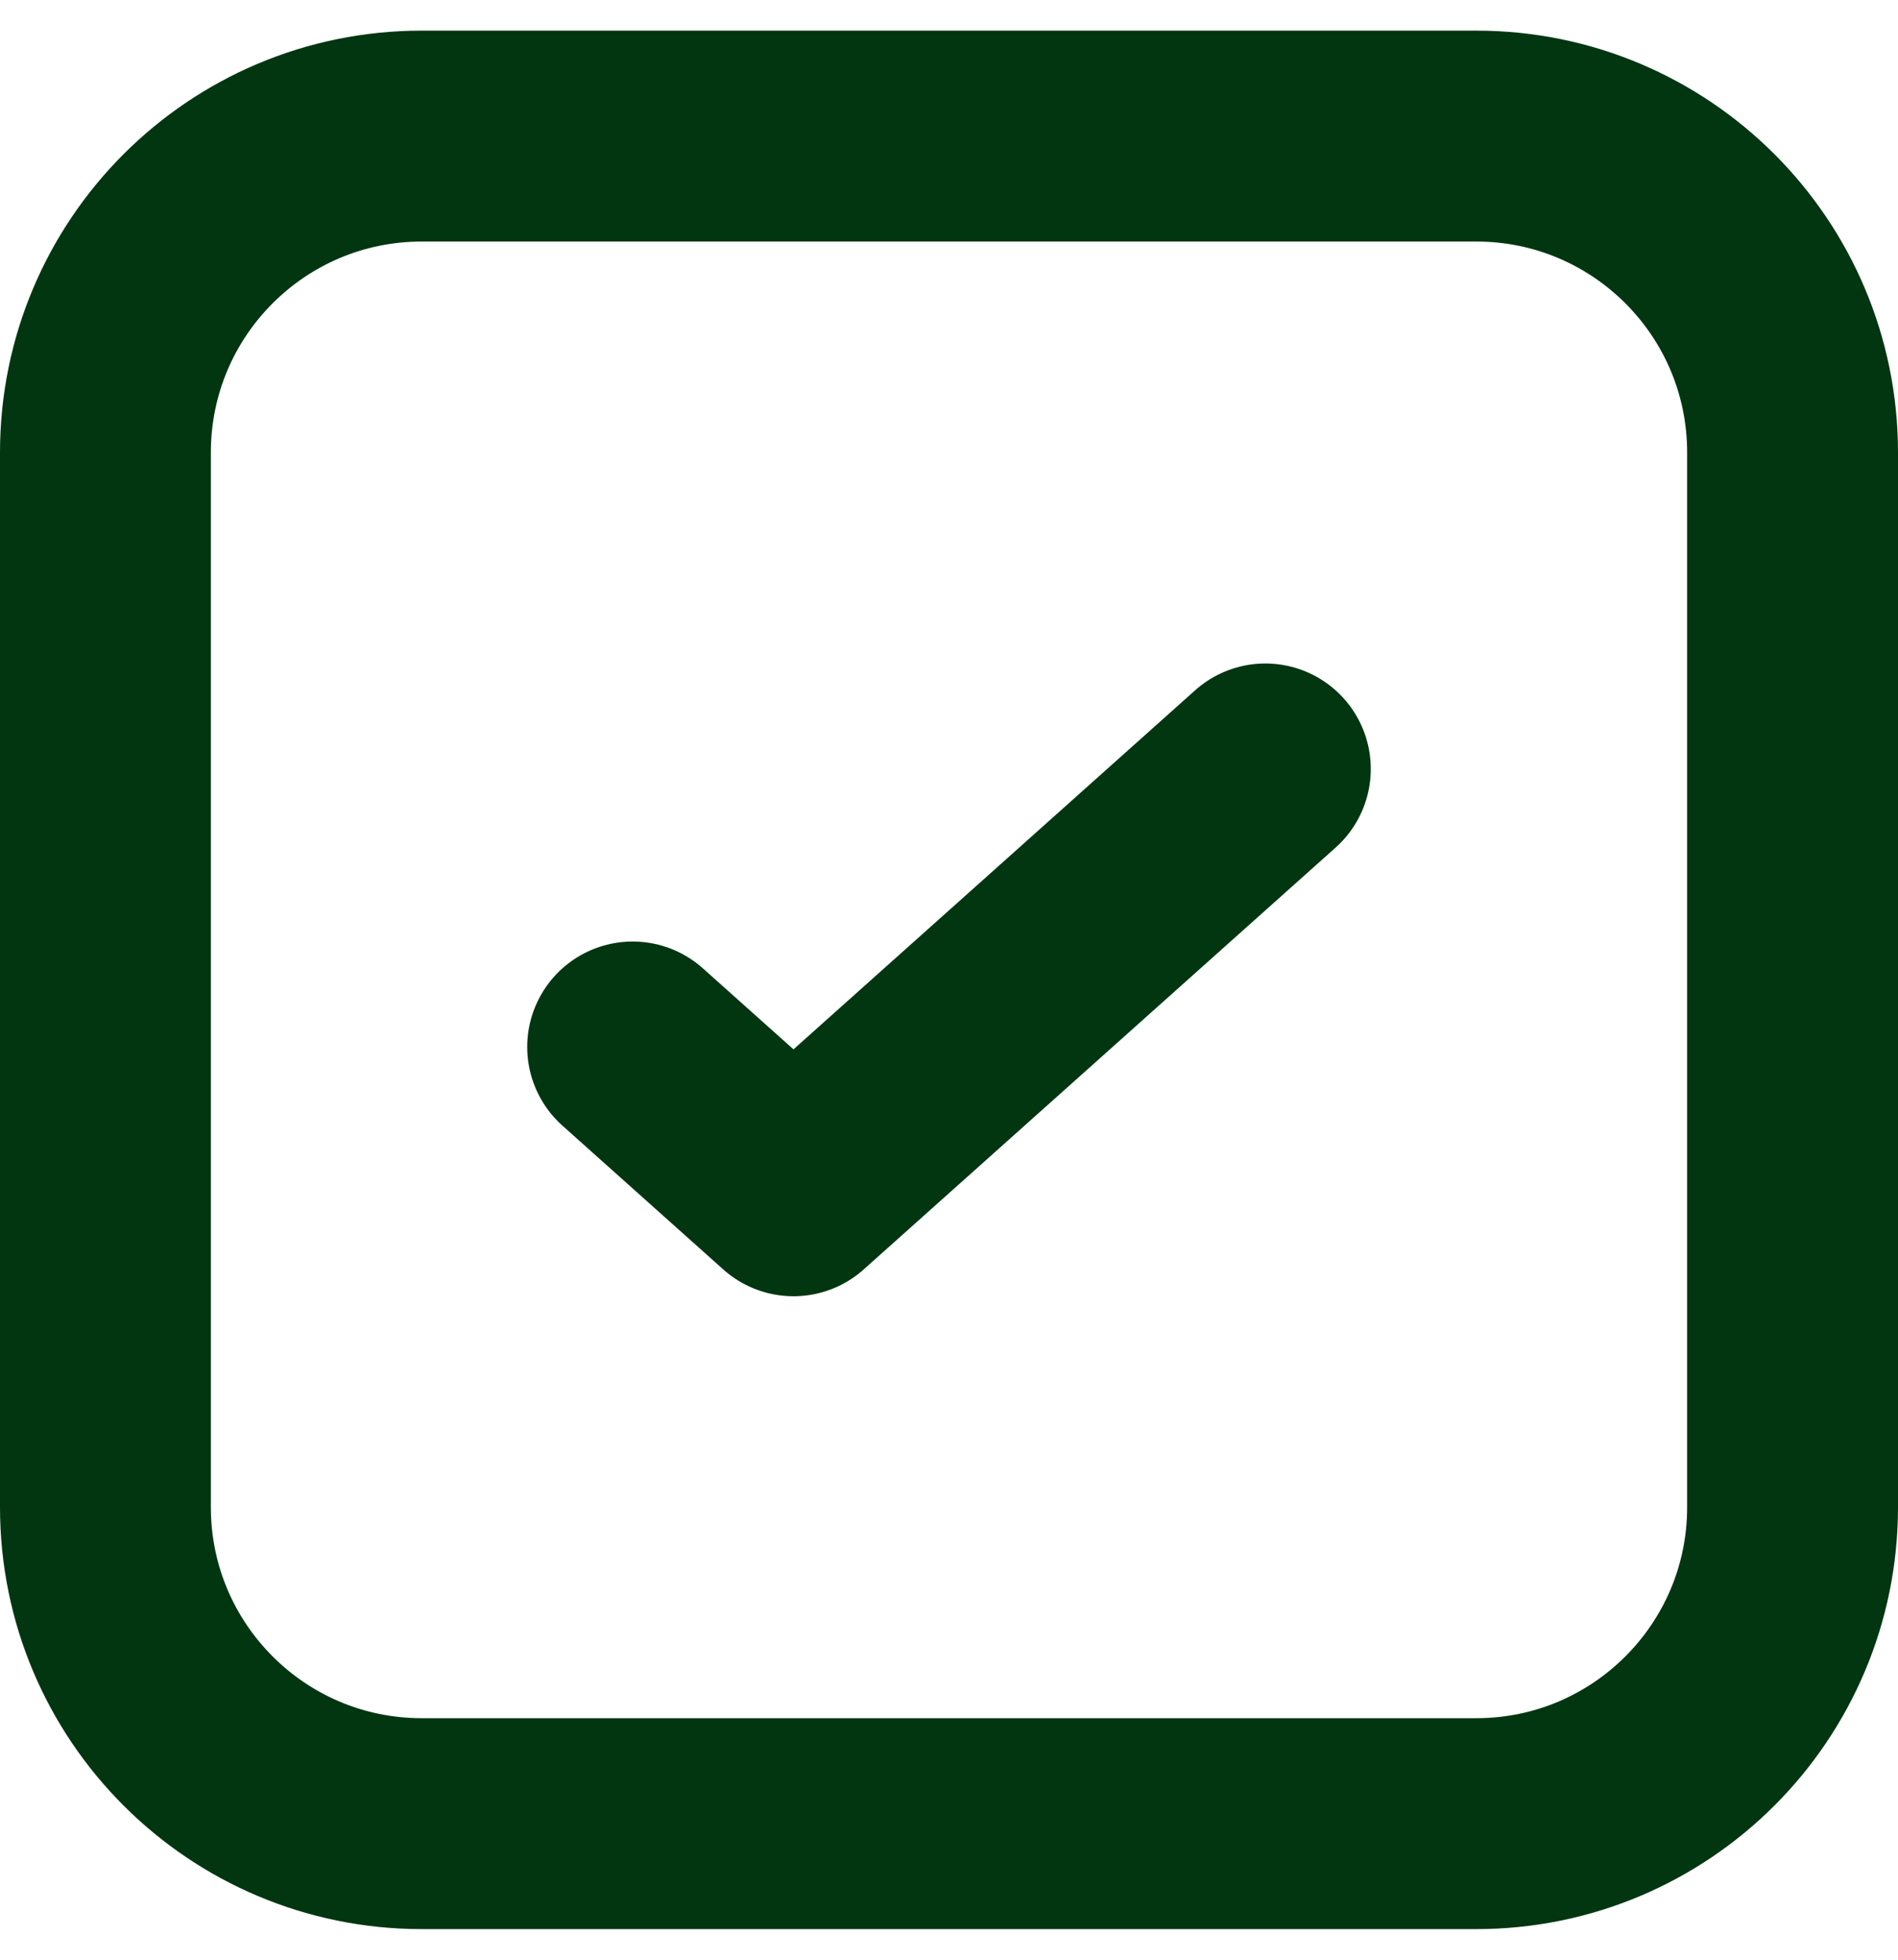 <?xml version="1.0" encoding="UTF-8"?> <svg xmlns="http://www.w3.org/2000/svg" width="31" height="32" viewBox="0 0 31 32" fill="none"><g clip-path="url(#clip0_2267_45)"><g clip-path="url(#clip1_2267_45)"><g clip-path="url(#clip2_2267_45)"><path d="M20.667 12.556L12.96 19.444L10.333 17.096M29.278 7.389V24.611C29.278 27.465 26.965 29.778 24.111 29.778H6.889C4.035 29.778 1.722 27.465 1.722 24.611V7.389C1.722 4.535 4.035 2.222 6.889 2.222H24.111C26.965 2.222 29.278 4.535 29.278 7.389Z" stroke="#023611" stroke-width="3.444" stroke-linecap="round" stroke-linejoin="round"></path></g></g></g><defs><clipPath id="clip0_2267_45"><rect width="31" height="31" fill="white" transform="translate(0 0.5)"></rect></clipPath><clipPath id="clip1_2267_45"><rect width="31" height="31" fill="white" transform="translate(0 0.5)"></rect></clipPath><clipPath id="clip2_2267_45"><rect width="31" height="31" fill="white" transform="translate(0 0.5)"></rect></clipPath></defs></svg> 